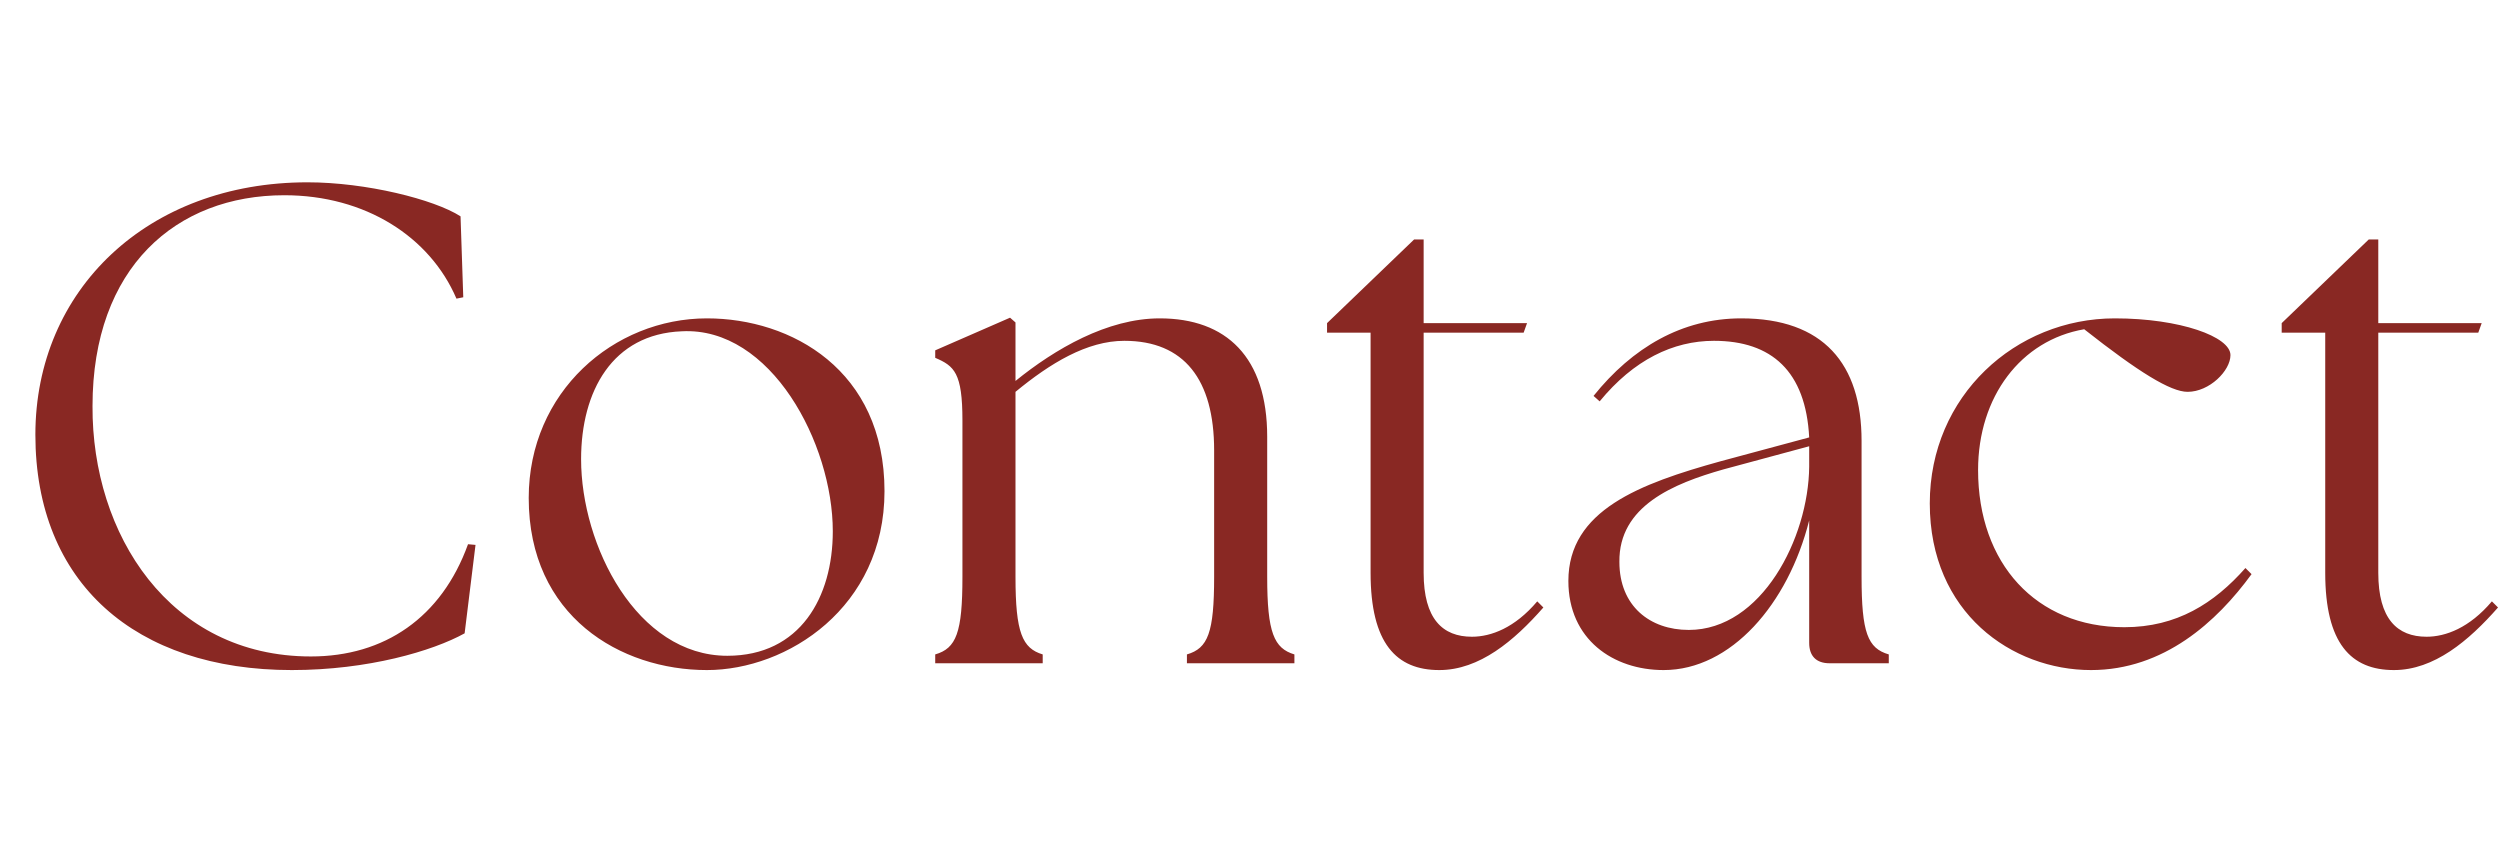 <svg width="588" height="200" viewBox="0 0 588 200" fill="none" xmlns="http://www.w3.org/2000/svg">
<path d="M68.64 157.6C31.84 157.6 8.32 137.12 8.32 102.24C8.32 68.16 34.72 42.88 72.32 42.88C86.08 42.88 102.08 46.88 108.32 50.88L108.96 69.92L107.36 70.24C101.12 55.68 85.92 45.92 66.88 45.92C41.44 45.92 21.76 62.88 21.76 95.52C21.6 125.6 39.84 154.4 73.12 154.4C90.4 154.4 103.84 145.28 110.08 128L111.84 128.16L109.28 148.96C101.76 153.12 86.56 157.6 68.64 157.6ZM166.274 157.6C145.954 157.6 124.354 144.96 124.354 117.12C124.354 92.16 144.354 74.88 166.274 74.88C186.114 74.88 208.034 87.04 208.034 115.52C208.034 142.88 185.154 157.6 166.274 157.6ZM171.074 154.24C188.194 154.24 195.874 140.48 195.874 124.96C195.874 104.32 181.314 76.8 160.354 77.92C144.034 78.56 136.674 92 136.674 108C136.674 128.32 149.794 154.24 171.074 154.24ZM219.964 156V153.92C224.924 152.48 226.364 148.8 226.364 135.68V98.88C226.364 87.68 224.444 86.08 219.964 84.16V82.4L237.564 74.72L238.844 75.84V89.6C248.124 82.08 260.444 74.88 272.764 74.88C288.444 74.88 298.044 84 298.044 102.72V135.68C298.044 148.8 299.644 152.48 304.444 153.92V156H279.164V153.92C284.124 152.48 285.564 148.8 285.564 135.68V105.92C285.564 89.28 278.524 80.16 264.444 80.16C255.644 80.16 247.004 85.44 238.844 92.16V135.68C238.844 148.8 240.444 152.48 245.244 153.92V156H219.964ZM338.521 157.6C328.441 157.6 322.361 151.36 322.361 134.72V78.24H312.121V76L332.601 56.32H334.841V76H359.161L358.361 78.24H334.841V134.72C334.841 145.6 339.321 149.76 346.201 149.76C350.681 149.76 356.281 147.68 361.561 141.44L363.001 142.88C356.121 150.72 347.961 157.6 338.521 157.6ZM430.321 156C427.121 156 425.521 154.24 425.521 151.2V122.4C420.561 142.08 407.121 157.6 391.281 157.6C379.441 157.6 368.881 150.4 368.881 136.64C368.881 120 385.681 113.76 404.721 108.48L425.521 102.88C424.721 87.36 416.721 80.16 403.121 80.16C393.521 80.16 384.241 84.64 376.241 94.4L374.801 93.12C383.921 81.76 395.601 74.88 409.521 74.88C428.881 74.88 437.841 85.6 437.841 103.68V135.68C437.841 148.8 439.281 152.48 444.241 153.92V156H430.321ZM380.881 132.16C380.881 142.56 388.081 148.16 397.201 148.16C414.321 148.16 425.361 126.56 425.521 109.76V105.28V104.96L405.361 110.4C393.521 113.76 380.721 119.04 380.881 132.16ZM491.805 157.6C473.245 157.6 453.885 144.16 453.885 118.4C453.885 93.12 474.045 74.88 497.405 74.88C512.765 74.88 524.605 79.2 524.605 83.52C524.605 87.2 519.645 92.16 514.525 92.16C510.525 92.16 503.005 87.52 490.205 77.44C475.325 80 465.245 93.28 465.245 110.56C465.245 132.48 478.845 147.52 499.645 147.52C511.965 147.52 520.765 141.92 528.125 133.6L529.565 135.04C521.405 146.24 508.925 157.6 491.805 157.6ZM563.053 157.6C552.973 157.6 546.893 151.36 546.893 134.72V78.24H536.653V76L557.133 56.32H559.373V76H583.693L582.893 78.24H559.373V134.72C559.373 145.6 563.853 149.76 570.733 149.76C575.213 149.76 580.813 147.68 586.093 141.44L587.533 142.88C580.653 150.72 572.493 157.6 563.053 157.6Z" fill="#892823"/>
</svg>
